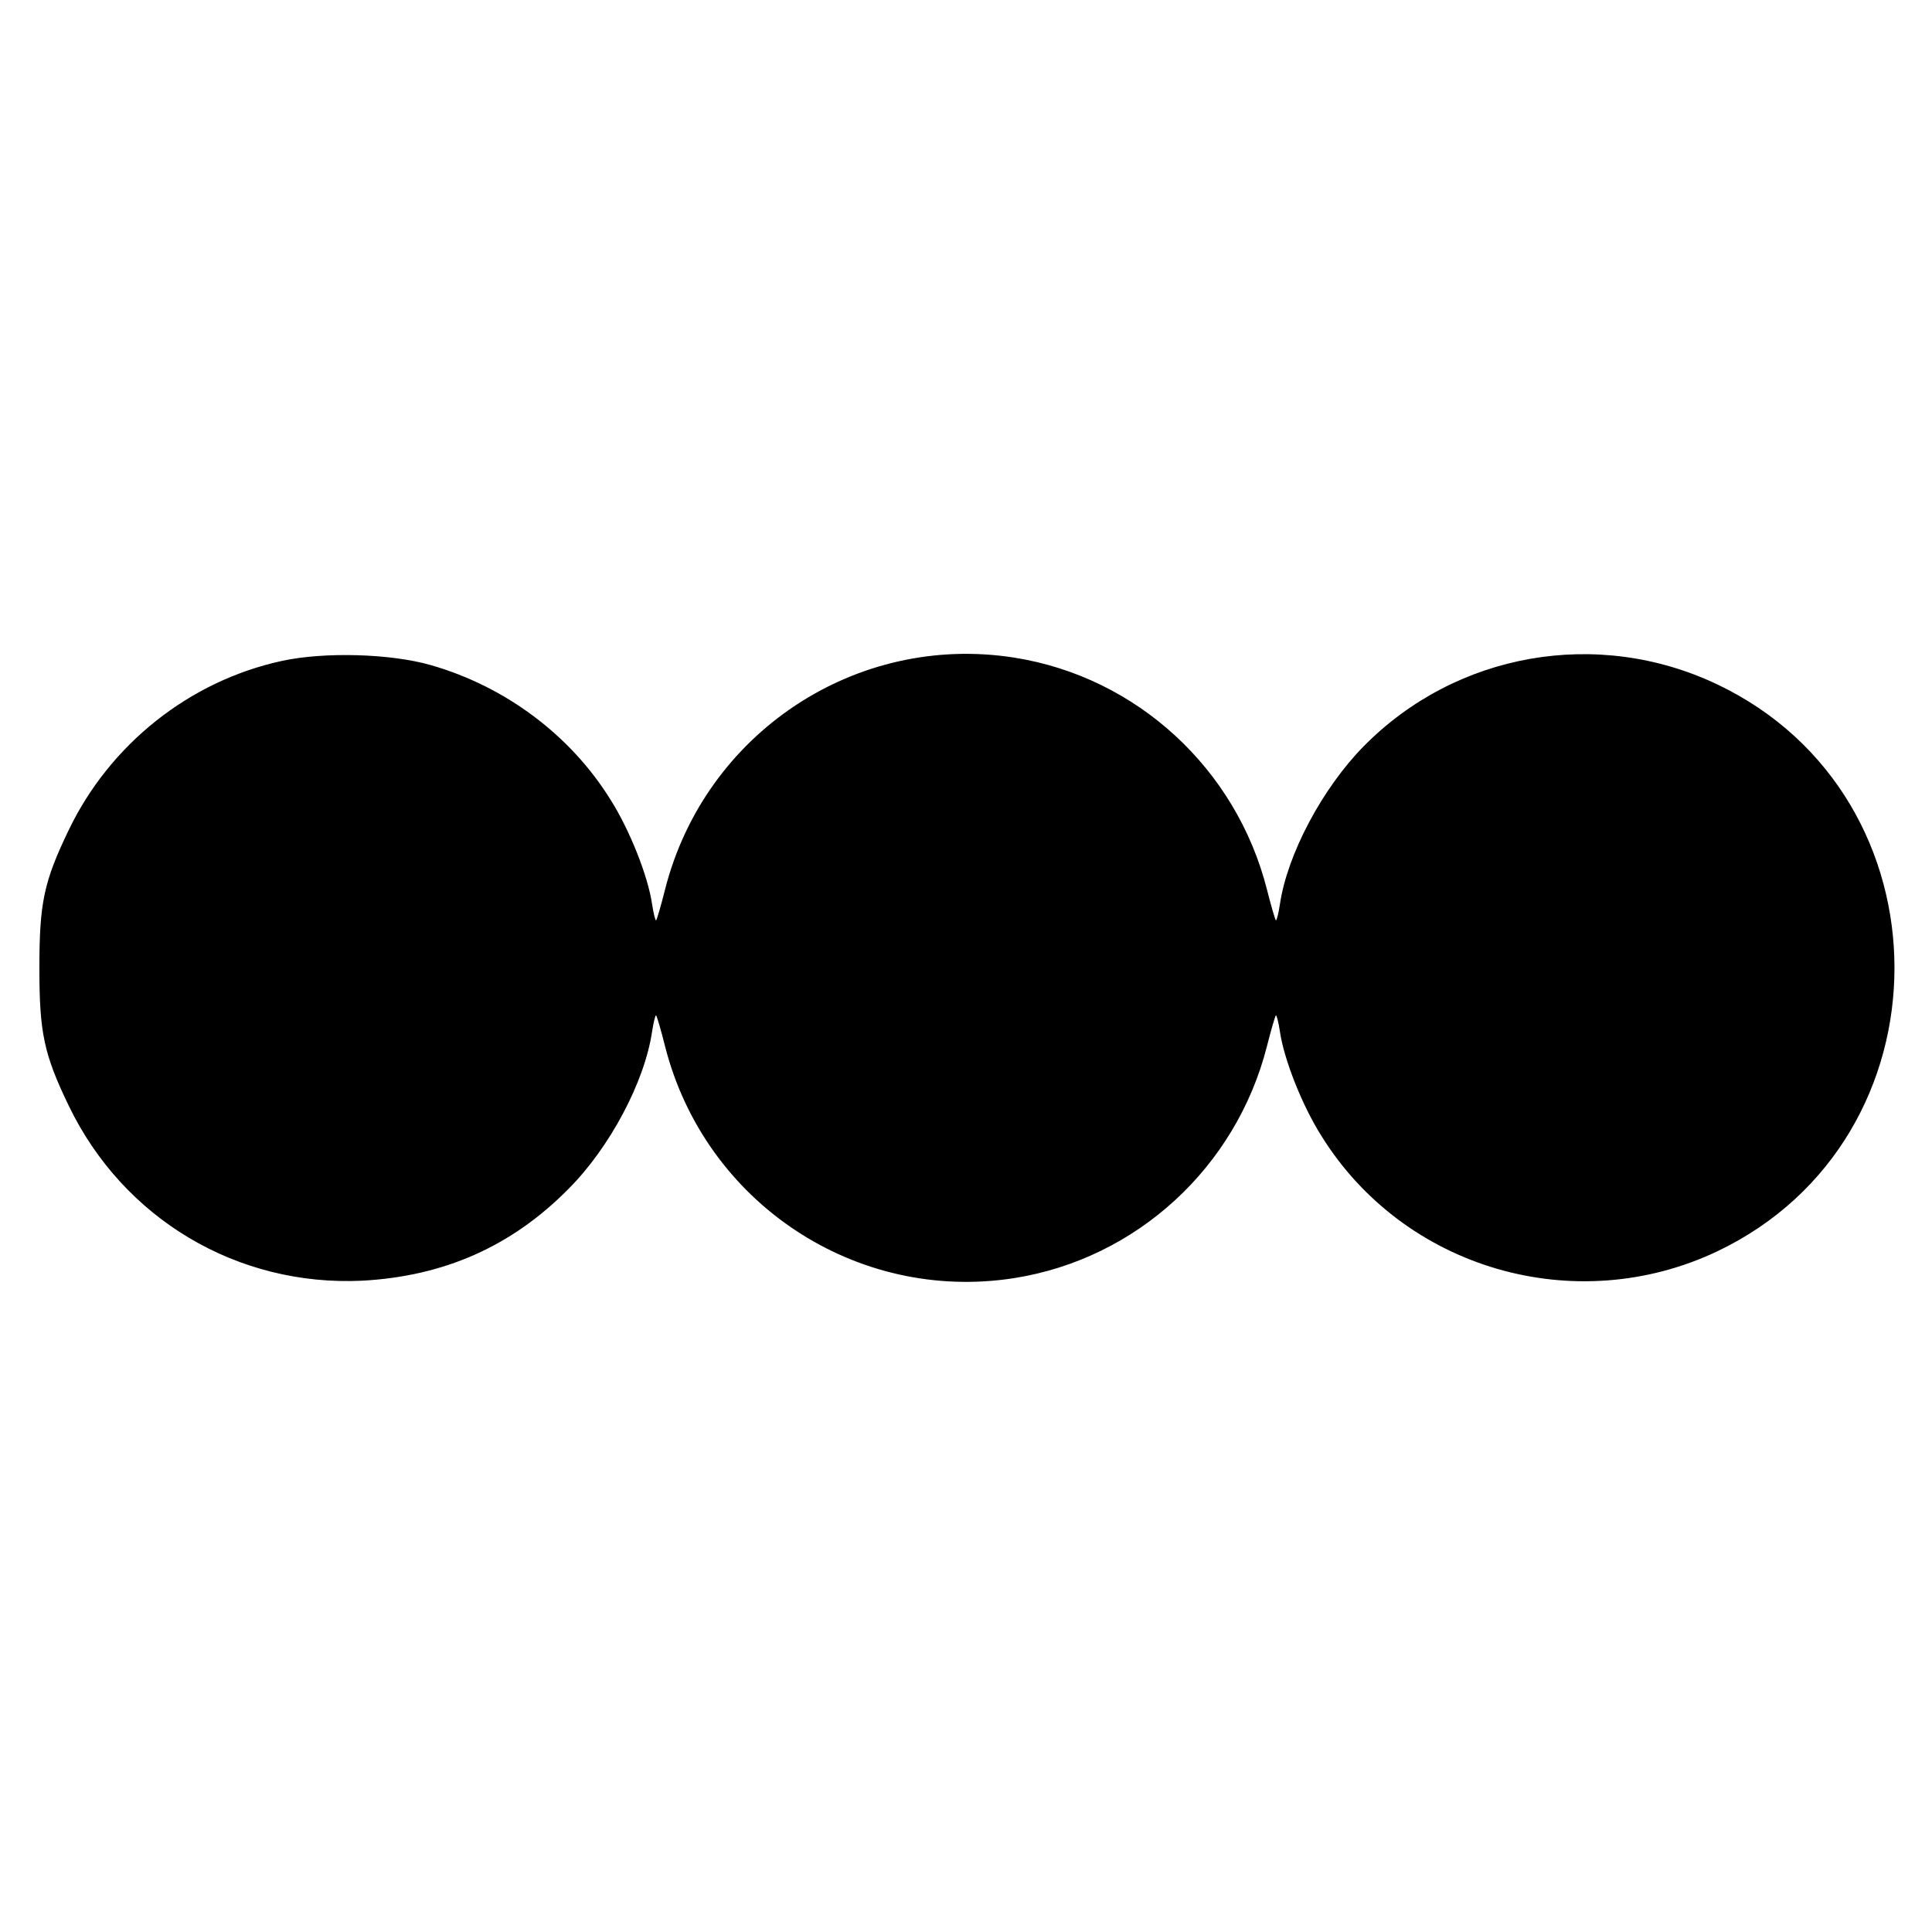 <?xml version="1.0" standalone="no"?>
<!DOCTYPE svg PUBLIC "-//W3C//DTD SVG 20010904//EN"
 "http://www.w3.org/TR/2001/REC-SVG-20010904/DTD/svg10.dtd">
<svg version="1.0" xmlns="http://www.w3.org/2000/svg"
 width="520pt" height="520pt" viewBox="0 0 520 520"
 preserveAspectRatio="xMidYMid meet">
<g transform="translate(0,520) scale(0.1,-0.1)"
fill="#000000" stroke="none">
<path d="M758 3421 c-248 -54 -462 -224 -573 -455 -67 -139 -79 -196 -79 -371
0 -175 12 -232 79 -371 147 -305 454 -487 790 -471 220 12 402 92 555 247 111
111 205 288 225 423 4 26 9 46 11 44 2 -2 13 -39 24 -83 107 -421 514 -691
940 -624 329 52 597 298 680 624 11 44 22 81 24 83 2 2 7 -18 11 -44 11 -75
60 -199 112 -281 223 -358 683 -491 1065 -310 636 303 636 1223 0 1526 -322
153 -703 86 -952 -167 -111 -113 -205 -290 -225 -424 -4 -26 -9 -46 -11 -44
-2 2 -13 39 -24 83 -83 326 -351 572 -680 624 -426 67 -833 -203 -940 -624
-11 -44 -22 -81 -24 -83 -2 -2 -7 18 -11 44 -11 75 -60 199 -112 281 -108 174
-284 305 -484 362 -108 31 -287 36 -401 11z"/>
</g>
</svg>
